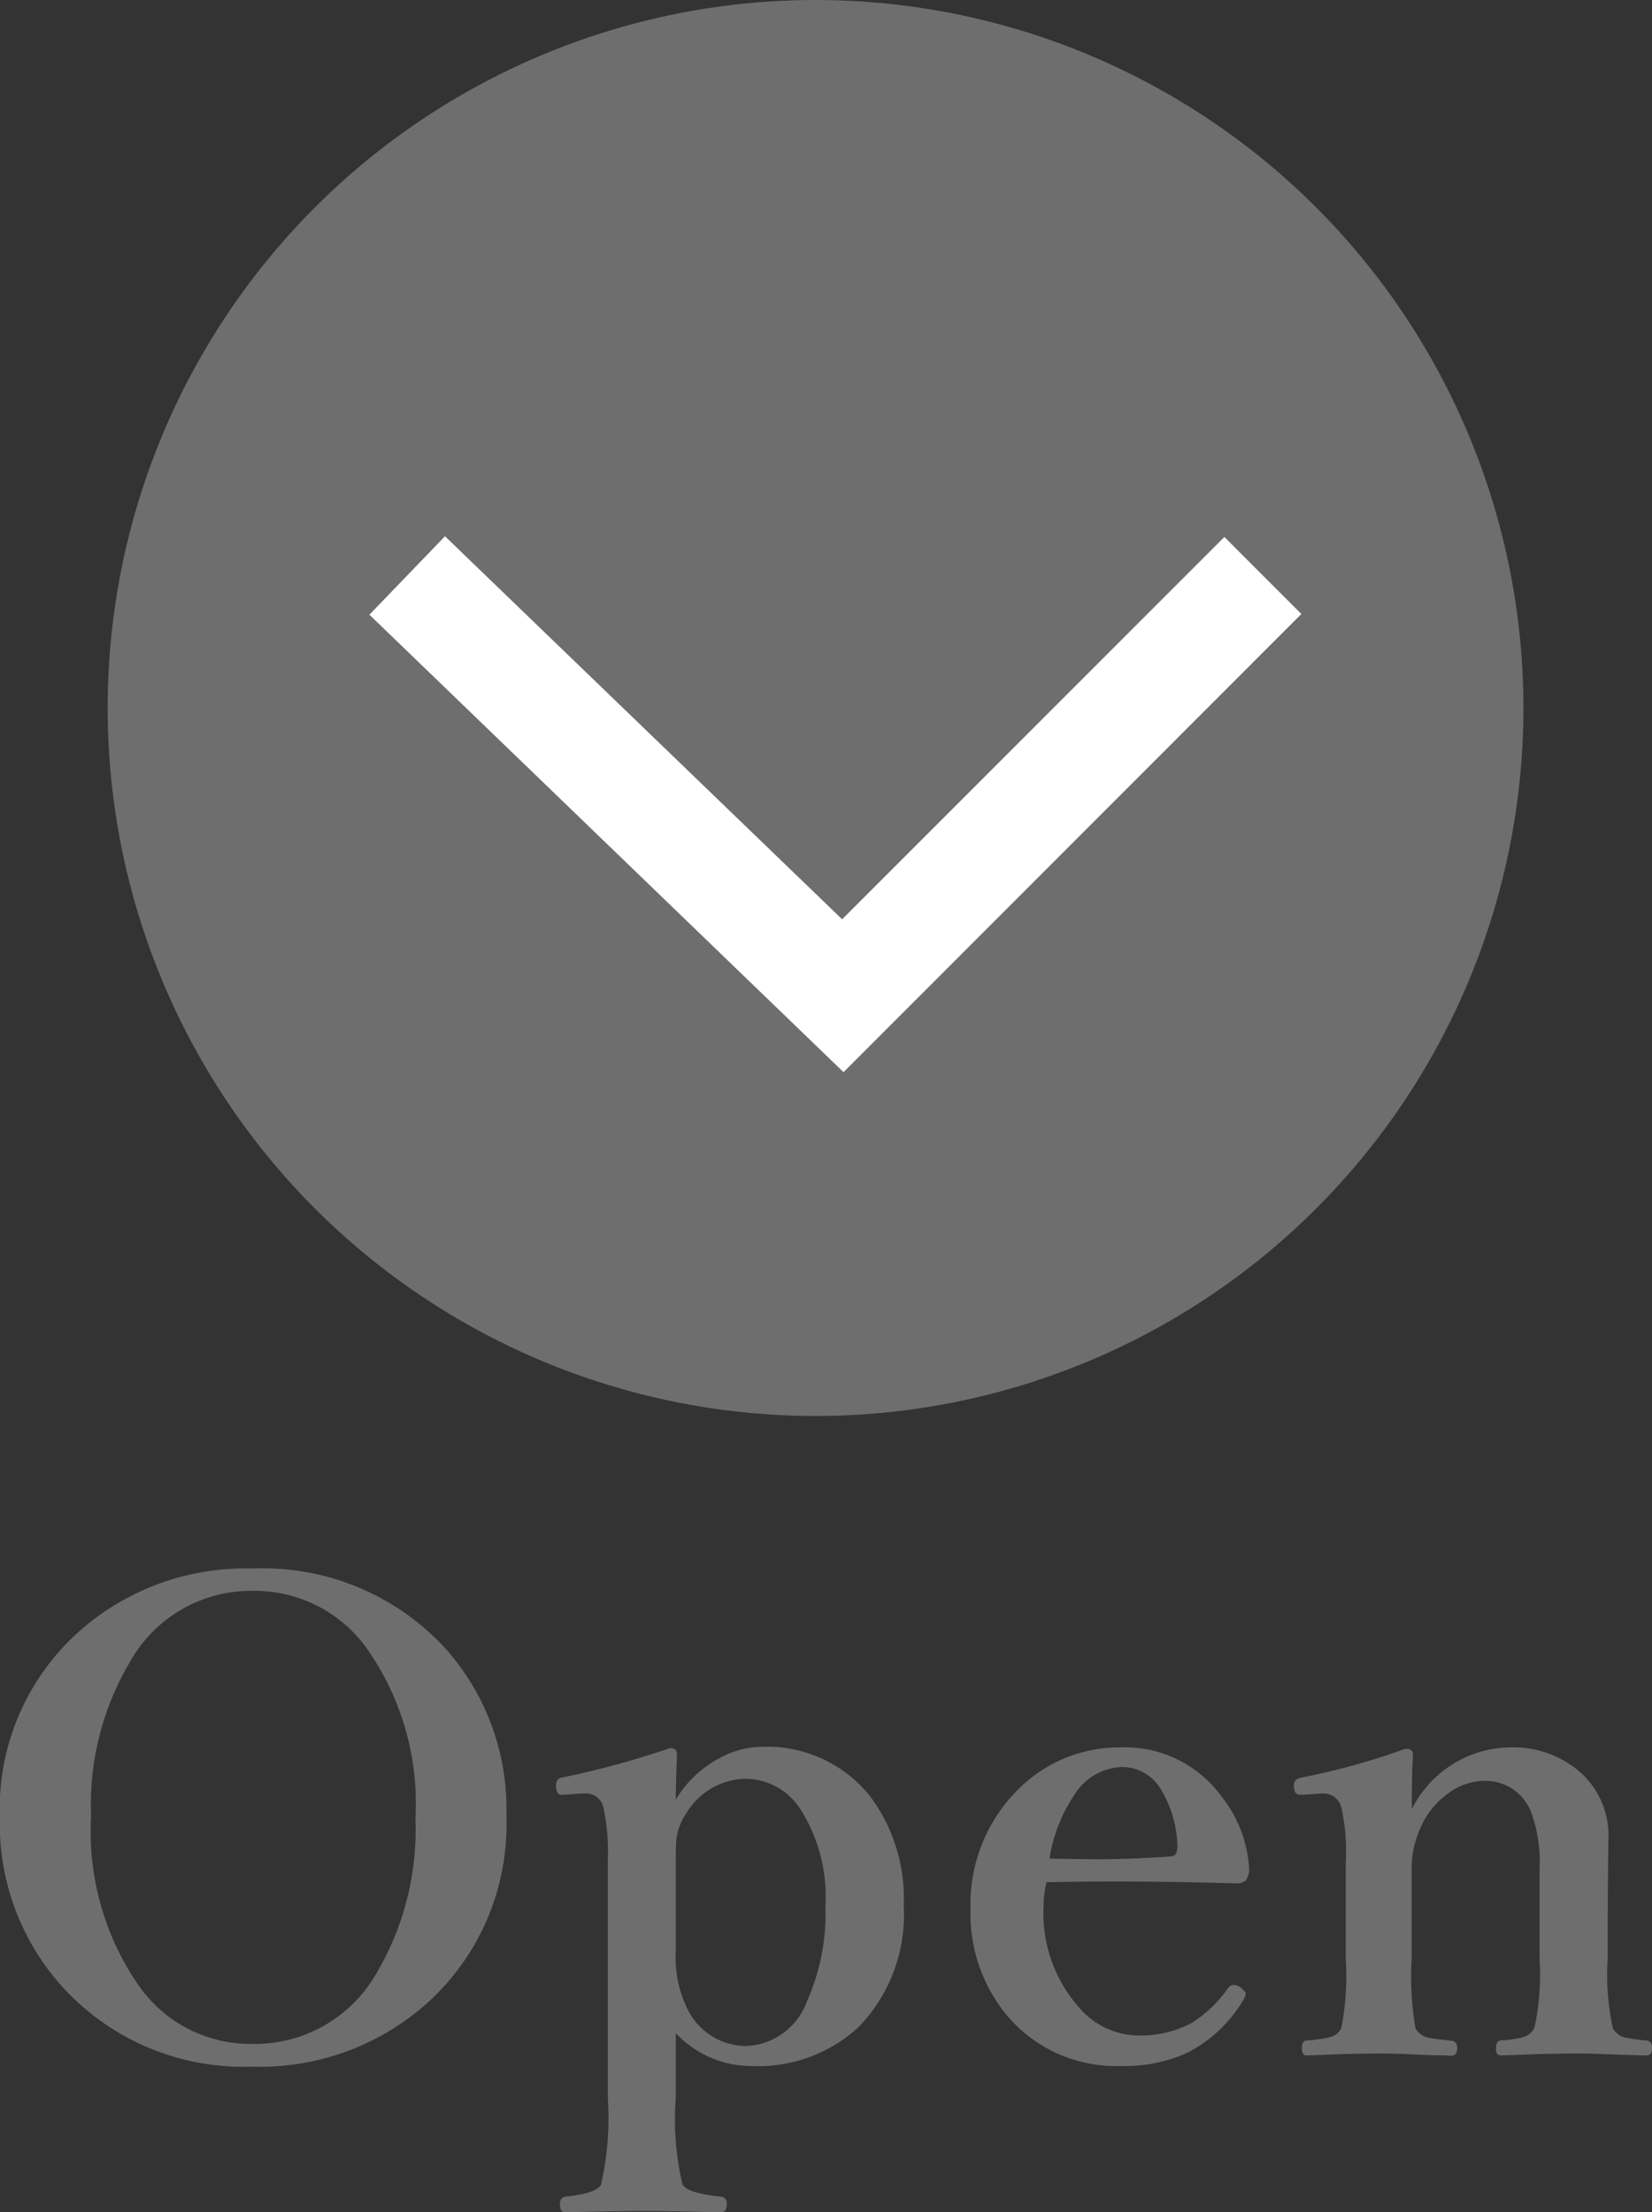 <svg xmlns="http://www.w3.org/2000/svg" width="30.338" height="40.619" viewBox="0 0 30.338 40.619">
  <rect x="0" y="0" width="30.338" height="40.619" fill="#333333" stroke="none"/>
  <g id="グループ_26755" data-name="グループ 26755" transform="translate(21636.973 20034.006)">
    <path id="Close" d="M-10.333-9.205A4.547,4.547,0,0,1-6.823-7.77,4.42,4.42,0,0,1-5.674-4.658,4.405,4.405,0,0,1-7.157-1.2,4.6,4.6,0,0,1-10.333-.059a4.492,4.492,0,0,1-3.5-1.471,4.466,4.466,0,0,1-1.143-3.105A4.365,4.365,0,0,1-13.5-8.068,4.6,4.6,0,0,1-10.333-9.205Zm0,.41a2.546,2.546,0,0,0-2.244,1.289A5.136,5.136,0,0,0-13.3-4.658a4.953,4.953,0,0,0,.926,3.182,2.5,2.5,0,0,0,2.045,1A2.567,2.567,0,0,0-8.065-1.764a5.18,5.18,0,0,0,.721-2.854A4.934,4.934,0,0,0-8.282-7.8,2.535,2.535,0,0,0-10.333-8.795ZM-2.563-.674V.516A5.182,5.182,0,0,0-2.44,2.1q.076.164.709.229a.112.112,0,0,1,.105.129q0,.158-.105.158-.914-.023-1.418-.023-.533,0-1.447.023-.094,0-.094-.146,0-.123.094-.141Q-4,2.268-3.934,2.1A5.487,5.487,0,0,0-3.811.516V-3.838a3.882,3.882,0,0,0-.082-.984.324.324,0,0,0-.34-.252H-4.28l-.346.023h-.041q-.082,0-.094-.135v-.053a.127.127,0,0,1,.111-.129,15.872,15.872,0,0,0,1.98-.539q.129,0,.129.111-.023.674-.023.838a2.052,2.052,0,0,1,.82-.773A1.614,1.614,0,0,1-1-5.93,2.411,2.411,0,0,1,1.023-5a3.124,3.124,0,0,1,.6,1.98A2.961,2.961,0,0,1,.788-.779,2.72,2.72,0,0,1-1.169-.07,1.9,1.9,0,0,1-2.563-.674Zm1.271-4.67a1.294,1.294,0,0,0-1.066.615,1.148,1.148,0,0,0-.193.486q-.012.1-.012.475v1.582a2.147,2.147,0,0,0,.205,1.049,1.206,1.206,0,0,0,1.078.7A1.241,1.241,0,0,0-.155-1.254a3.958,3.958,0,0,0,.34-1.758A2.984,2.984,0,0,0-.284-4.8,1.2,1.2,0,0,0-1.292-5.344Zm5.537,1.9a1.878,1.878,0,0,0-.053.434,2.609,2.609,0,0,0,.65,1.863,1.448,1.448,0,0,0,1.066.516A2,2,0,0,0,6.923-.867,2.355,2.355,0,0,0,7.579-1.5.134.134,0,0,1,7.7-1.559a.257.257,0,0,1,.111.047q.094.076.094.123a.377.377,0,0,1-.059.129,2.544,2.544,0,0,1-1.02.949,2.744,2.744,0,0,1-1.2.24A2.618,2.618,0,0,1,3.518-1,2.929,2.929,0,0,1,2.85-2.953a2.969,2.969,0,0,1,.879-2.2,2.623,2.623,0,0,1,1.9-.768,2.185,2.185,0,0,1,1.822.891,2.351,2.351,0,0,1,.516,1.342.361.361,0,0,1-.059.205.236.236,0,0,1-.182.059q-1.2-.035-2.309-.035Q4.8-3.457,4.245-3.445ZM4.3-3.879q.6.012.885.012.645,0,1.359-.053.105-.012.105-.187a2.084,2.084,0,0,0-.3-1.037.823.823,0,0,0-.721-.416,1.074,1.074,0,0,0-.885.533A2.9,2.9,0,0,0,4.3-3.879Zm6.65-.9a2.053,2.053,0,0,1,1.857-1.143,1.876,1.876,0,0,1,1.09.34A1.552,1.552,0,0,1,14.563-4.2l-.012,1.336v.826a4.628,4.628,0,0,0,.094,1.271.348.348,0,0,0,.234.176,3.154,3.154,0,0,0,.393.053q.094.018.094.141t-.094.135l-.715-.023Q14.194-.3,13.965-.3q-.258,0-.721.012-.545.023-.65.023T12.5-.4q0-.141.094-.141A1.948,1.948,0,0,0,13-.6a.344.344,0,0,0,.205-.17A4.547,4.547,0,0,0,13.3-2.039V-3.674a2.638,2.638,0,0,0-.146-1.031.892.892,0,0,0-.873-.6,1.118,1.118,0,0,0-.65.223,1.512,1.512,0,0,0-.428.463,1.838,1.838,0,0,0-.252.961v1.623a5.646,5.646,0,0,0,.07,1.271.352.352,0,0,0,.252.176q.07.018.41.053.105.012.105.141t-.105.135q-.146-.006-.434-.012Q10.661-.3,10.4-.3t-.727.012q-.557.023-.656.023-.082,0-.082-.135T9.02-.539A2.434,2.434,0,0,0,9.454-.6a.323.323,0,0,0,.205-.164,4.993,4.993,0,0,0,.082-1.271V-3.814a3.69,3.69,0,0,0-.082-1.008.335.335,0,0,0-.328-.252H9.284l-.322.023H8.9q-.1,0-.111-.135v-.053q0-.1.146-.129a12.9,12.9,0,0,0,1.9-.527q.141,0,.141.1Q10.954-5.461,10.954-4.775Z" transform="translate(-21622 -19996)" fill="#6e6e6e"/>
    <g id="グループ_26481" data-name="グループ 26481" transform="translate(-22885.996 -21600.006)">
      <g id="グループ_26467" data-name="グループ 26467" transform="translate(9 -92)">
        <circle id="楕円形_185" data-name="楕円形 185" cx="13" cy="13" r="13" transform="translate(1242 1658)" fill="#6e6e6e"/>
      </g>
      <path id="パス_83946" data-name="パス 83946" d="M1530.3,1585.687l-8.707-8.4,1.388-1.44,7.293,7.033,7.02-7.02,1.414,1.414Z" transform="translate(-265.786)" fill="#fff"/>
    </g>
  </g>
</svg>
